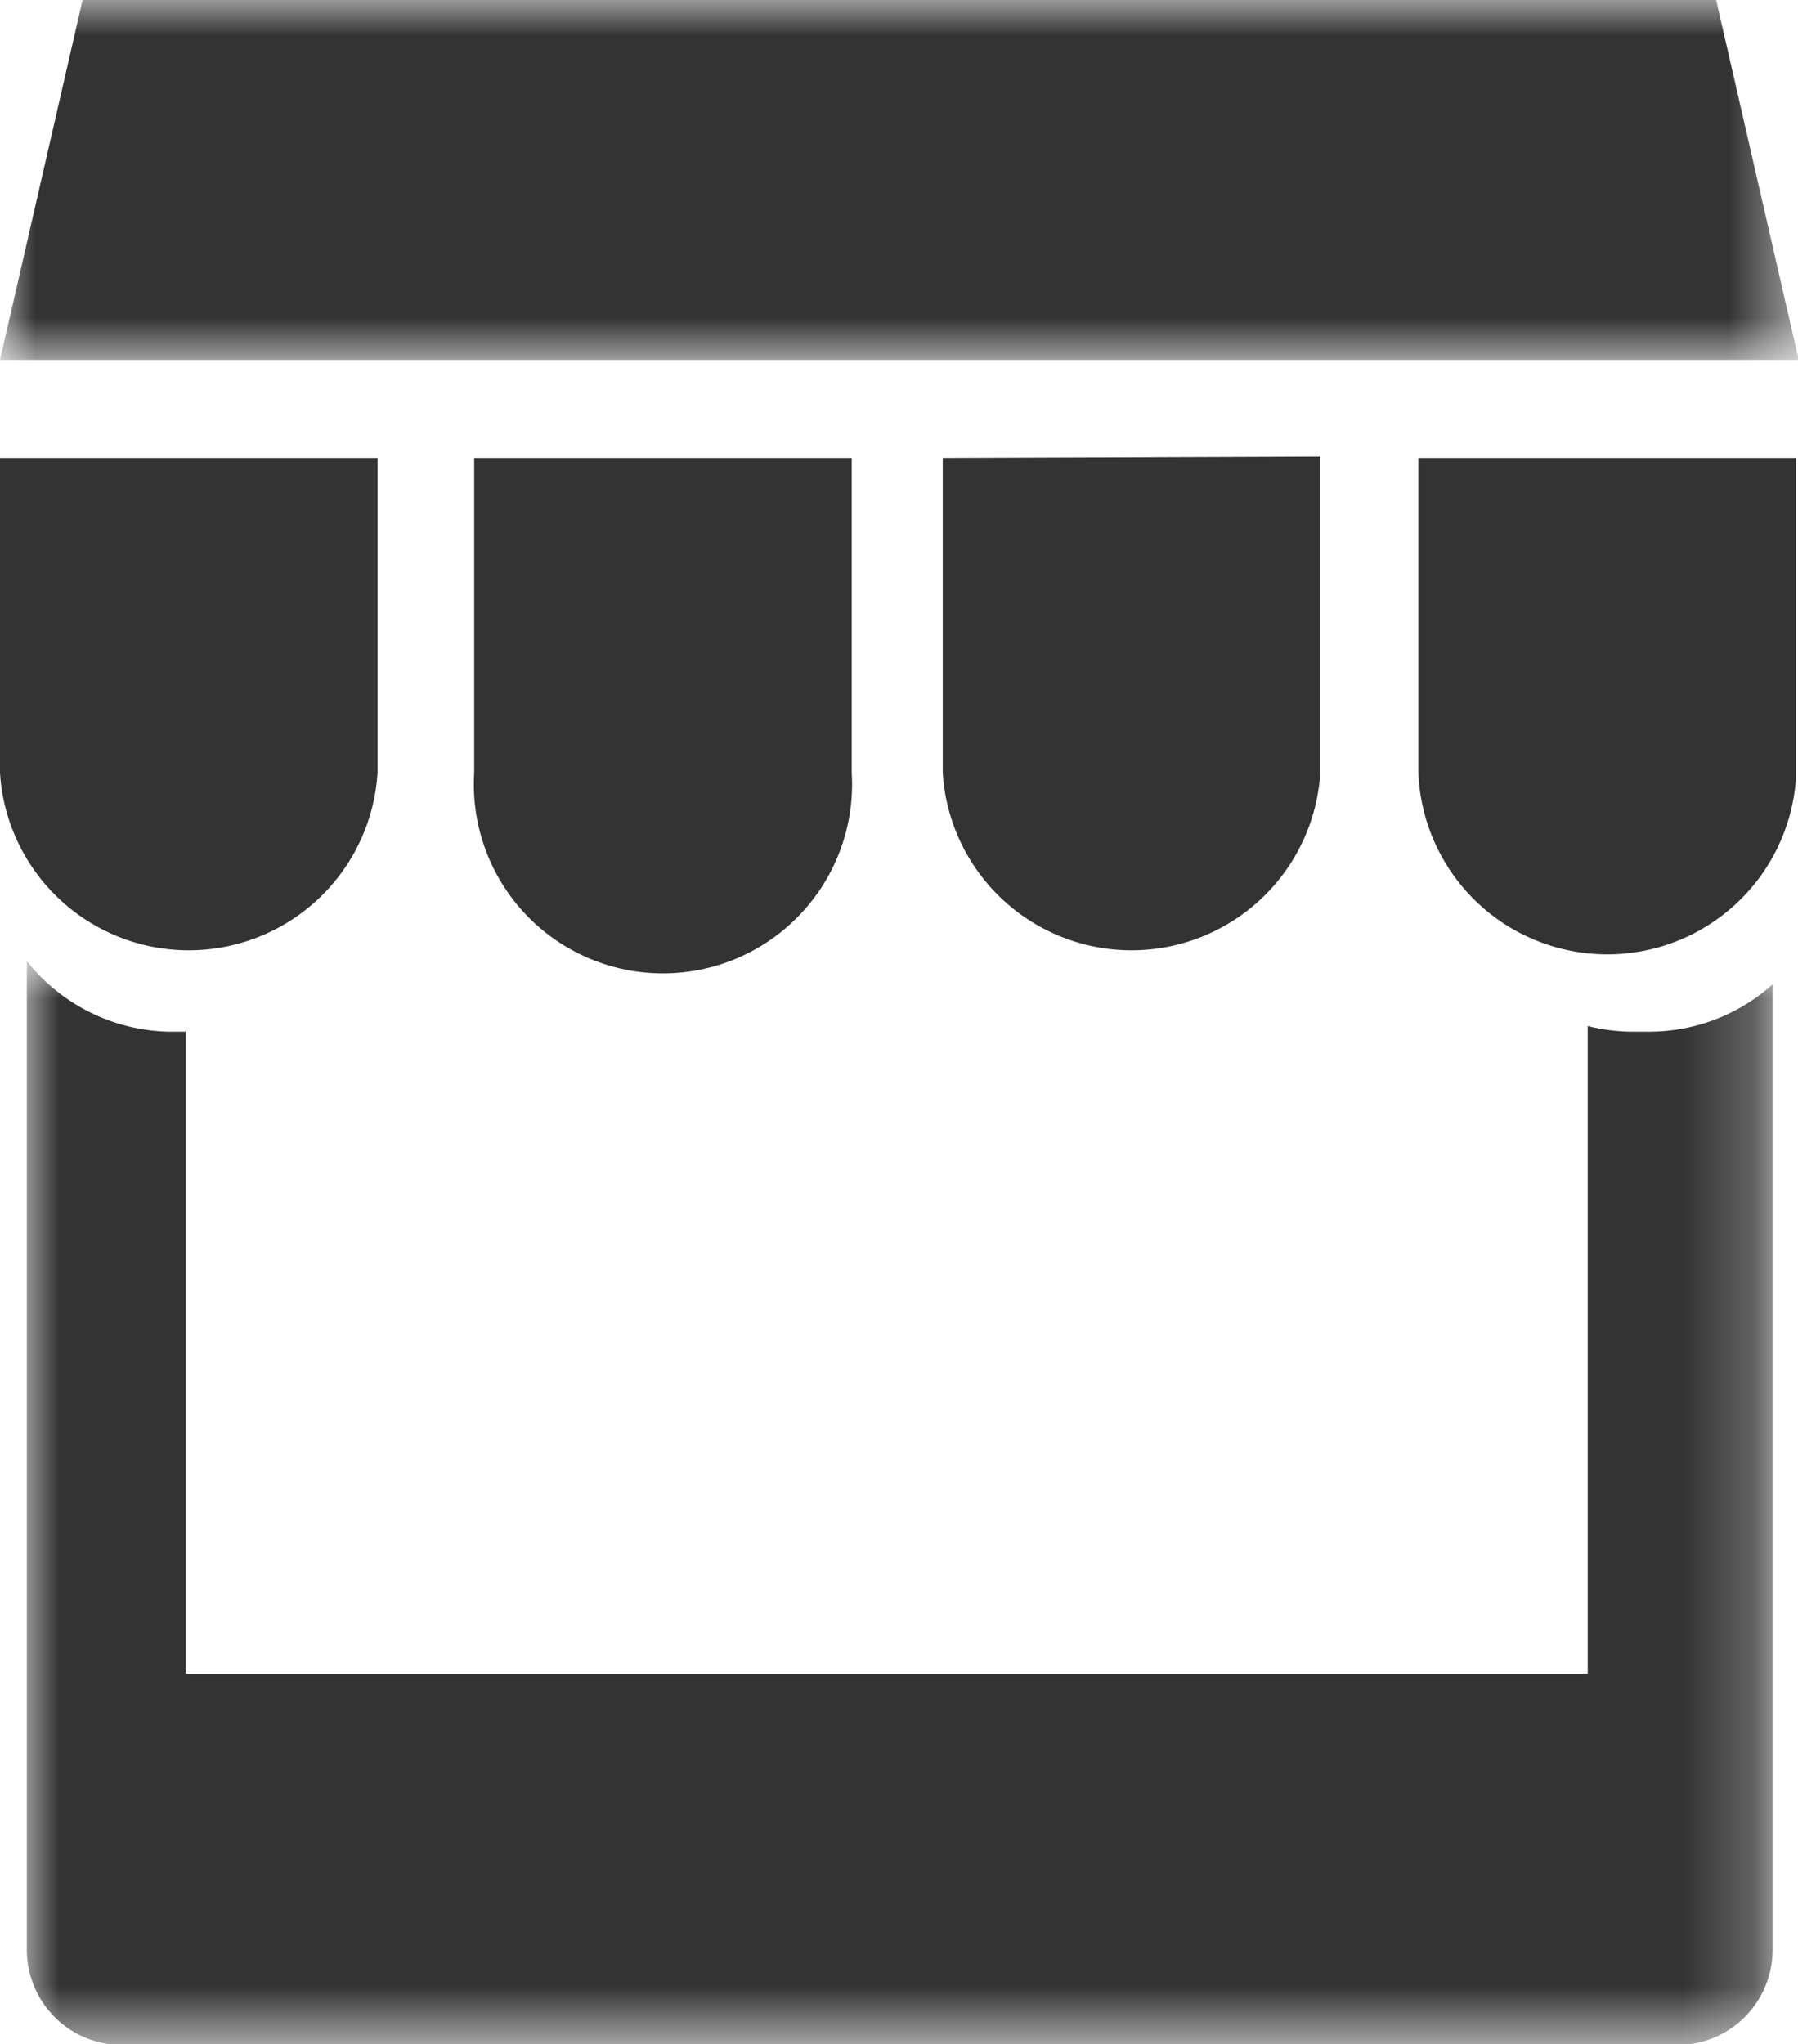<svg id="stores" xmlns="http://www.w3.org/2000/svg" xmlns:xlink="http://www.w3.org/1999/xlink" viewBox="0 0 25.48 28.97"><defs><style>.cls-1{fill:#fff;}.cls-2{fill:#333;}.cls-3{mask:url(#mask);}.cls-4{mask:url(#mask-2);}</style><mask id="mask" x="0.34" y="13.65" width="24.78" height="15.32" maskUnits="userSpaceOnUse"><g transform="translate(0 -0.62)"><g id="b"><path id="a" class="cls-1" d="M.34,14.28H25.12V29.6H.34Z"/></g></g></mask><mask id="mask-2" x="0" y="0" width="25.48" height="5.1" maskUnits="userSpaceOnUse"><g transform="translate(0 -0.62)"><g id="d"><path id="c" class="cls-1" d="M0,.63H25.48v5.1H0Z"/></g></g></mask></defs><title>stores</title><path class="cls-2" d="M0,7.11H5.35v4.46a2.68,2.68,0,0,1-5.35,0L0,7.11Z" transform="translate(0 -0.62)"/><g class="cls-3"><path class="cls-2" d="M23.37,15.24h-.24a2.64,2.64,0,0,1-.63-.08v9.18H2.63v-9.1H2.38a2.64,2.64,0,0,1-2-1v14A1.35,1.35,0,0,0,1.69,29.6H23.77a1.35,1.35,0,0,0,1.35-1.35V14.57a2.62,2.62,0,0,1-1.75.67" transform="translate(0 -0.62)"/></g><g class="cls-4"><path class="cls-2" d="M0,5.72,1.17.62H24.32l1.17,5.1Z" transform="translate(0 -0.62)"/></g><path class="cls-2" d="M20.1,7.11l0,4.46a2.68,2.68,0,0,0,5.35.1s0-.07,0-.1V7.11H20.1Zm-6.74,0,0,4.46a2.68,2.68,0,0,0,5.35,0V7.09Zm-6.64,0,0,4.46a2.68,2.68,0,1,0,5.35,0V7.11H6.73Z" transform="translate(0 -0.62)"/></svg>